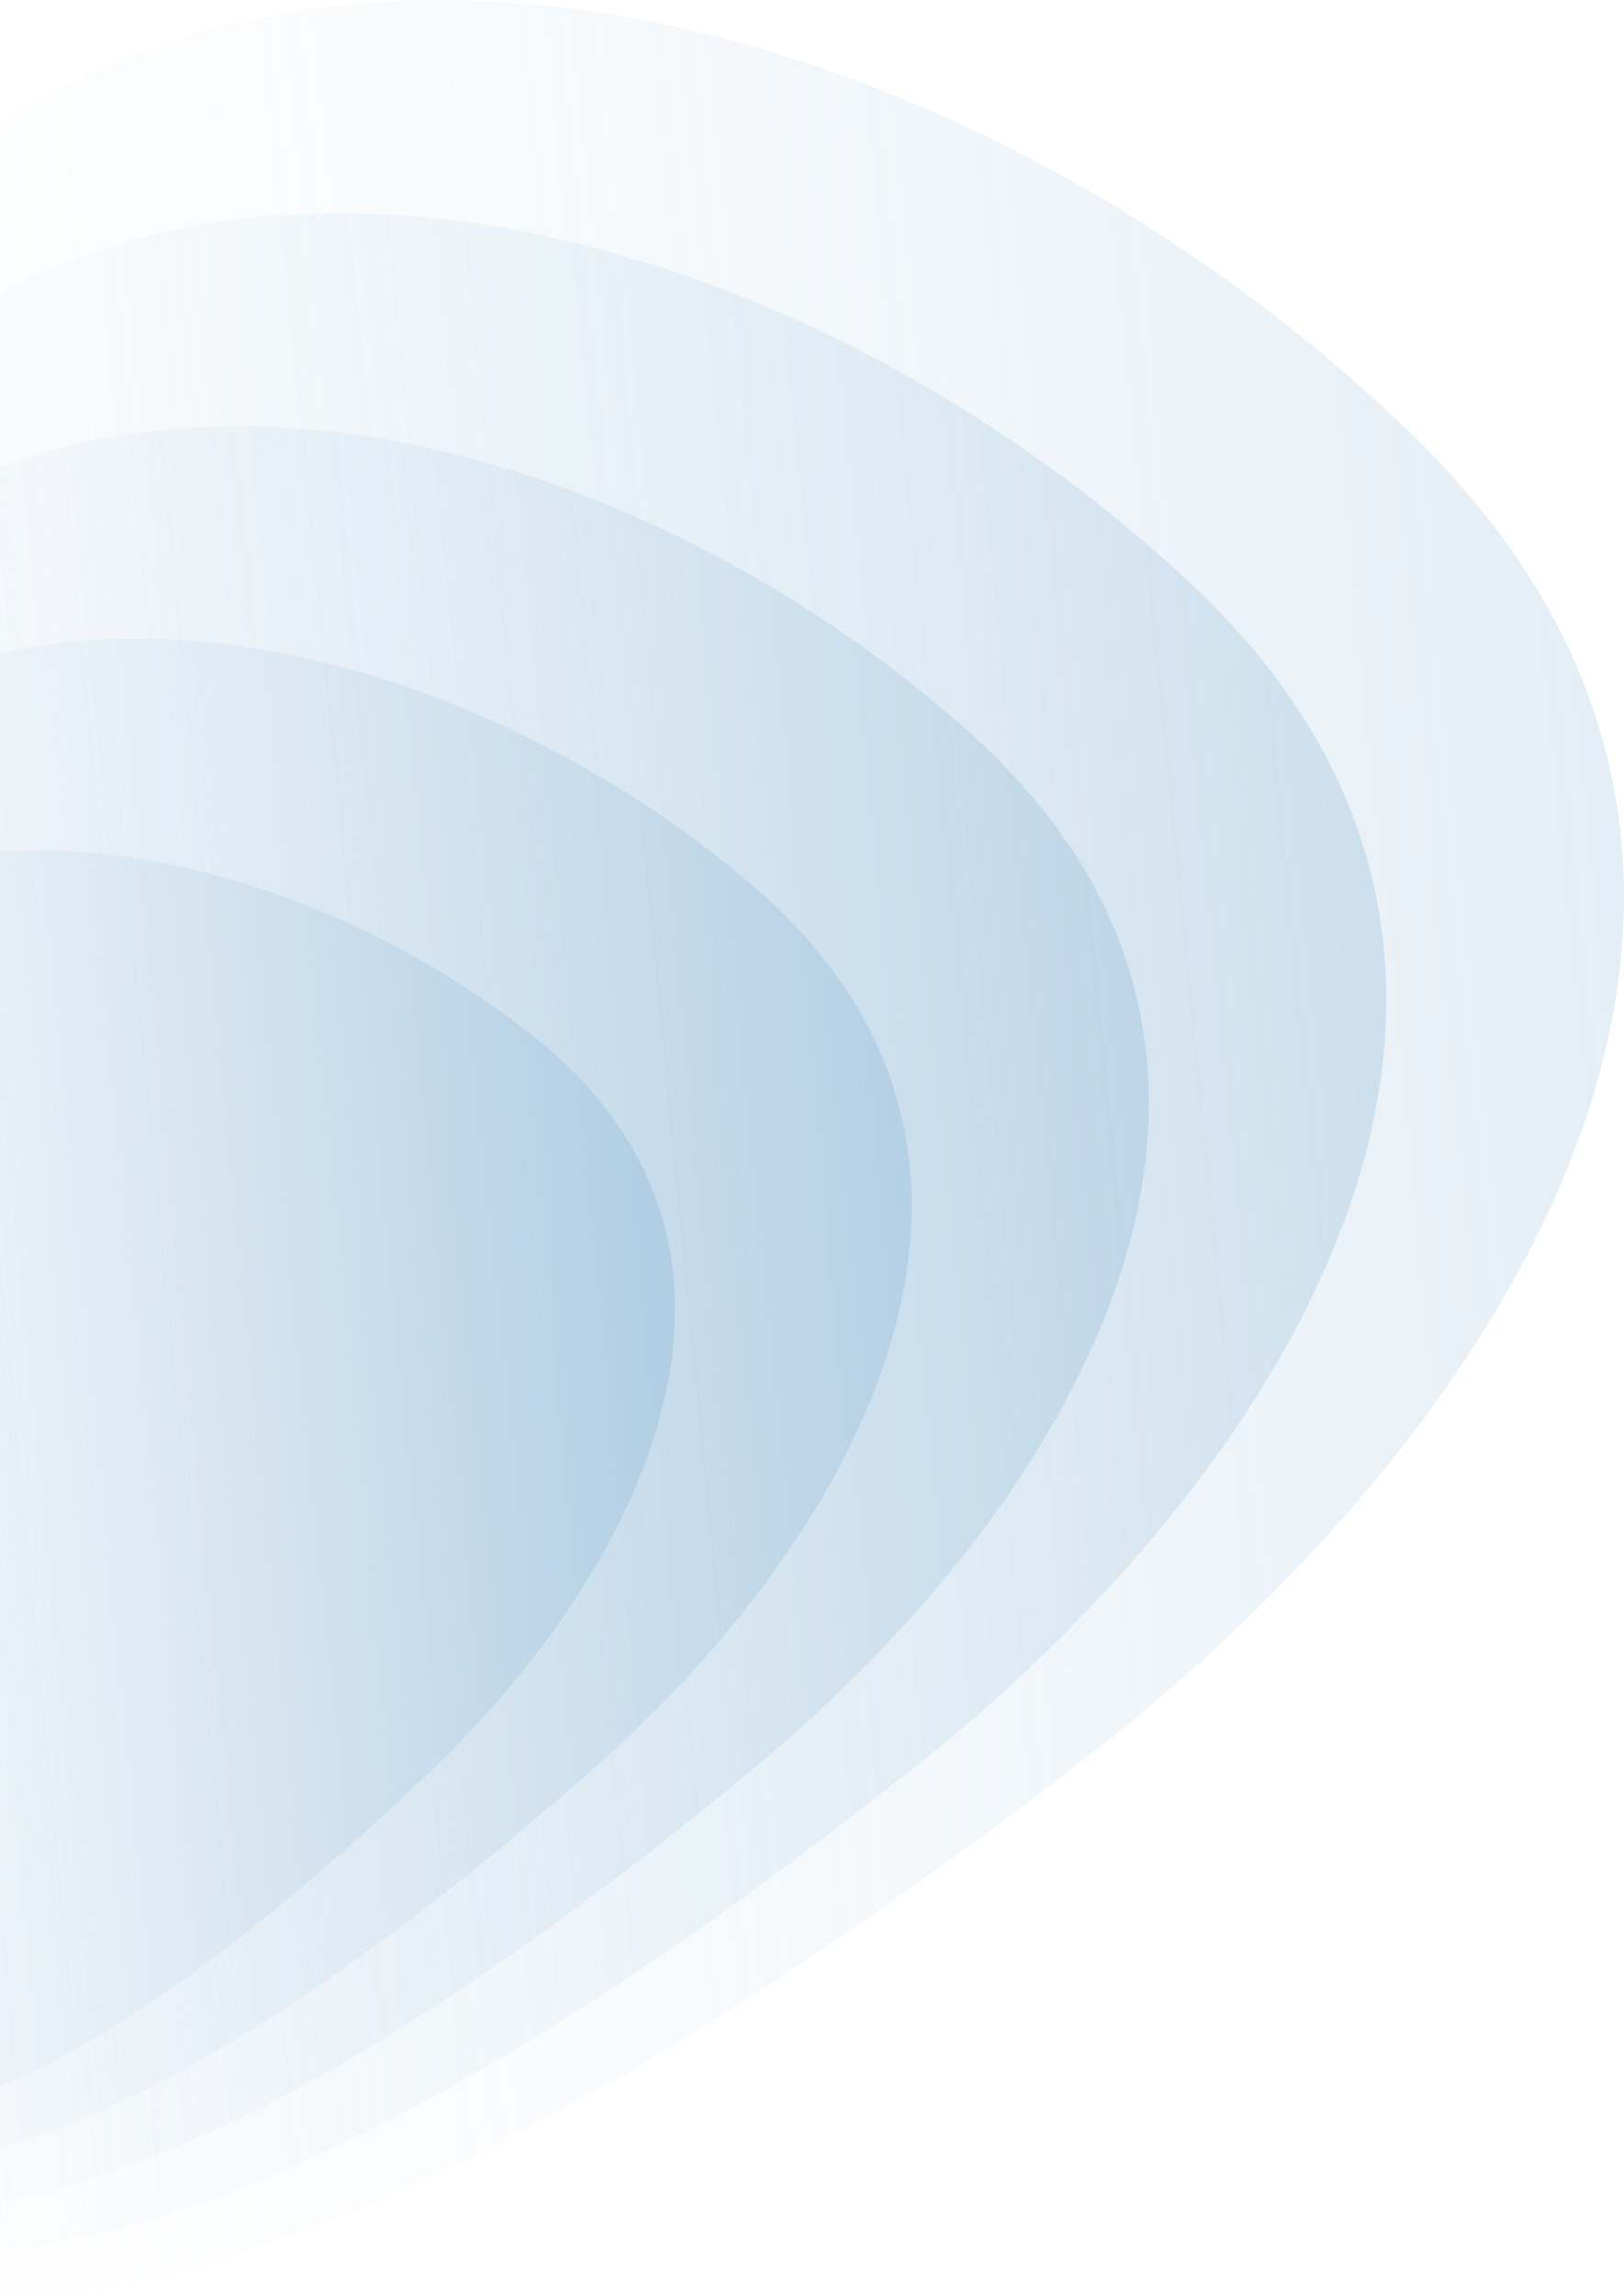 <svg xmlns="http://www.w3.org/2000/svg" width="213" height="301" viewBox="0 0 213 301" fill="none"><path style="mix-blend-mode:overlay" opacity="0.34" d="M142.77 230.28C197.69 187.75 245.226 114.925 184.917 56.714C126.337 0.172 30.254 -26.506 -21.796 36.001C-73.845 98.507 -102.7 253.634 -31.638 293.722C5.804 314.844 67.097 288.88 142.77 230.28Z" fill="url(#paint0_linear_656_2958)"></path><path style="mix-blend-mode:overlay" opacity="0.505" d="M121.22 230.763C169.26 192.321 210.327 127.148 156.076 76.432C103.38 27.169 17.891 4.887 -27.321 60.983C-72.533 117.08 -95.878 254.892 -32.361 289.405C1.106 307.589 55.028 283.731 121.22 230.763Z" fill="url(#paint1_linear_656_2958)"></path><path style="mix-blend-mode:overlay" opacity="0.67" d="M99.669 231.246C140.829 196.892 175.427 139.37 127.234 96.149C80.422 54.166 5.527 36.278 -32.847 85.965C-71.222 135.652 -89.057 256.15 -33.085 285.087C-3.593 300.333 42.957 278.581 99.669 231.246Z" fill="url(#paint2_linear_656_2958)"></path><path style="mix-blend-mode:overlay" opacity="0.835" d="M78.119 231.73C112.398 201.463 140.527 151.593 98.392 115.867C57.464 81.164 -6.836 67.671 -38.373 110.948C-69.911 154.225 -82.236 257.409 -33.808 280.77C-8.292 293.079 30.886 273.433 78.119 231.73Z" fill="url(#paint3_linear_656_2958)"></path><path style="mix-blend-mode:overlay" d="M56.568 232.213C83.968 206.034 105.627 163.815 69.55 135.584C34.507 108.162 -19.2 99.063 -43.9 135.931C-68.599 172.798 -75.414 258.667 -34.532 276.452C-12.991 285.824 18.816 268.284 56.568 232.213Z" fill="url(#paint4_linear_656_2958)"></path><defs><linearGradient id="paint0_linear_656_2958" x1="-78.414" y1="160.49" x2="214.771" y2="132.212" gradientUnits="userSpaceOnUse"><stop stop-color="white" stop-opacity="0"></stop><stop offset="1" stop-color="#B0CDE3"></stop></linearGradient><linearGradient id="paint1_linear_656_2958" x1="-74.652" y1="171.148" x2="184.228" y2="146.182" gradientUnits="userSpaceOnUse"><stop stop-color="white" stop-opacity="0"></stop><stop offset="1" stop-color="#B0CDE3"></stop></linearGradient><linearGradient id="paint2_linear_656_2958" x1="-71.218" y1="181.375" x2="153.215" y2="159.726" gradientUnits="userSpaceOnUse"><stop stop-color="white" stop-opacity="0"></stop><stop offset="1" stop-color="#B0CDE3"></stop></linearGradient><linearGradient id="paint3_linear_656_2958" x1="-68.586" y1="190.542" x2="121.175" y2="172.232" gradientUnits="userSpaceOnUse"><stop stop-color="white" stop-opacity="0"></stop><stop offset="1" stop-color="#B0CDE3"></stop></linearGradient><linearGradient id="paint4_linear_656_2958" x1="-65.529" y1="200.582" x2="90.085" y2="185.569" gradientUnits="userSpaceOnUse"><stop stop-color="white" stop-opacity="0"></stop><stop offset="1" stop-color="#B0CDE3"></stop></linearGradient></defs></svg>